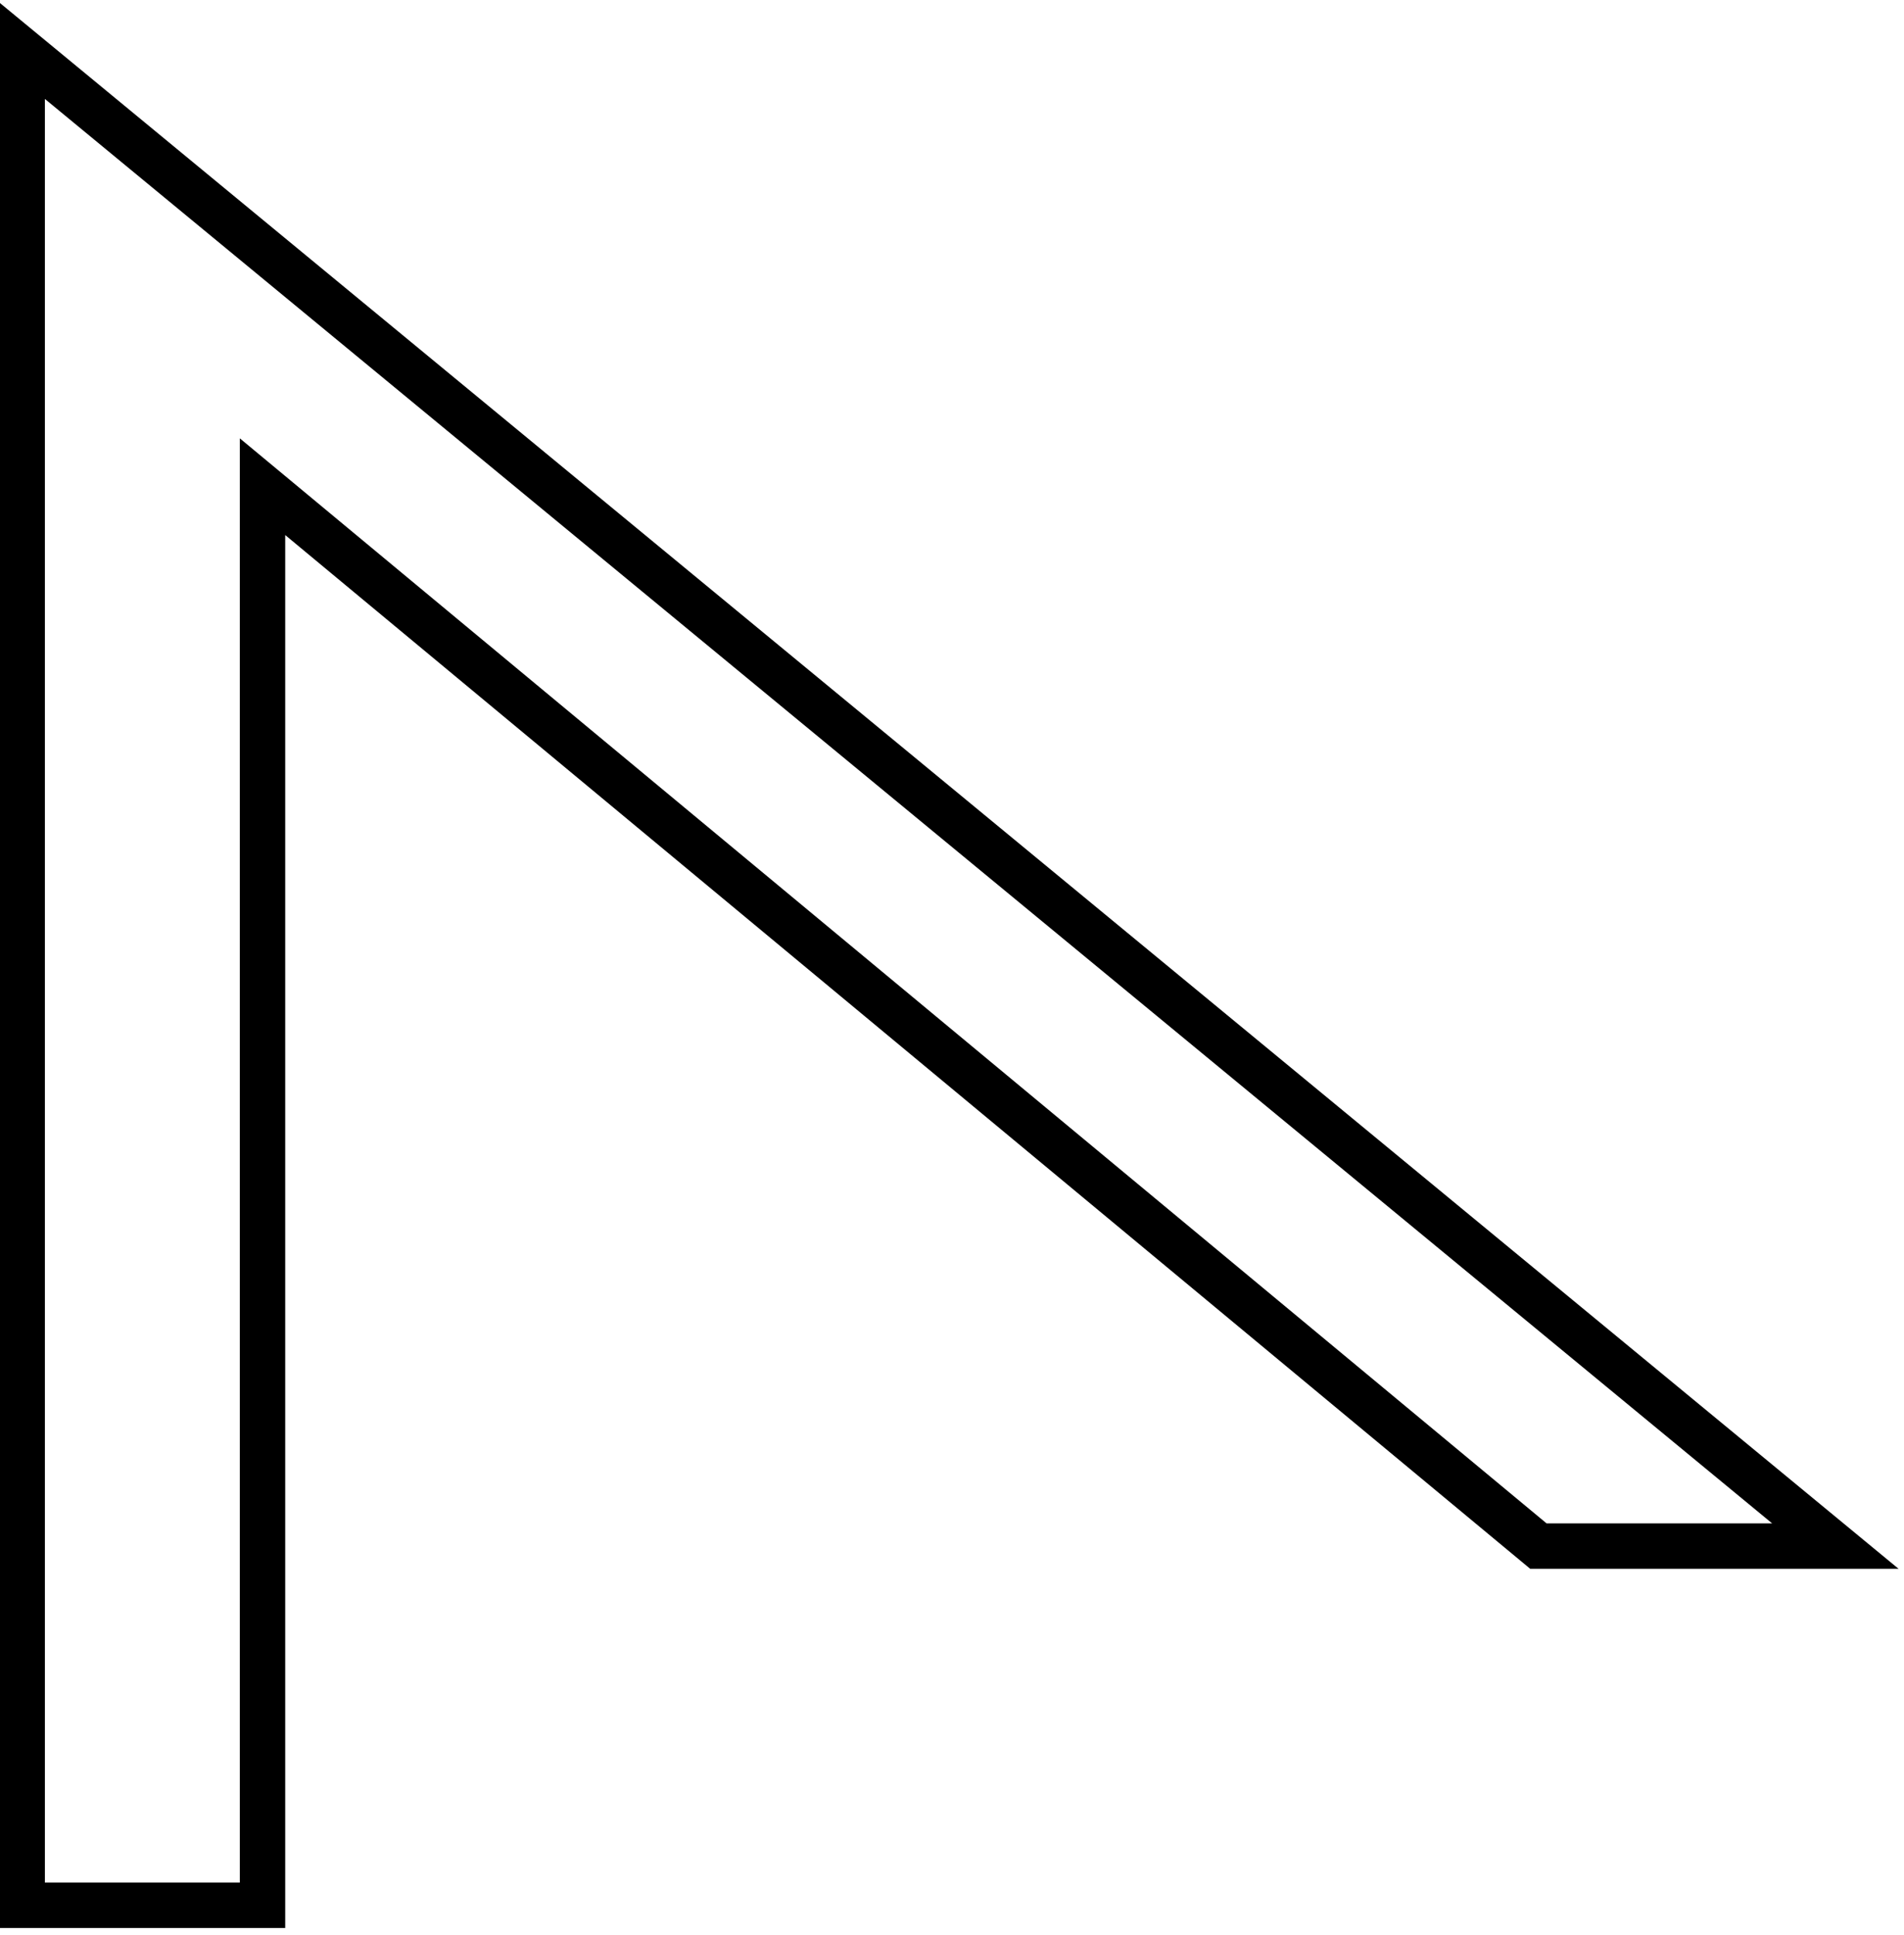 <?xml version="1.0" encoding="UTF-8" standalone="no"?>
<!DOCTYPE svg PUBLIC "-//W3C//DTD SVG 1.1//EN" "http://www.w3.org/Graphics/SVG/1.1/DTD/svg11.dtd">
<svg width="100%" height="100%" viewBox="0 0 63 64" version="1.1" xmlns="http://www.w3.org/2000/svg" xmlns:xlink="http://www.w3.org/1999/xlink" xml:space="preserve" xmlns:serif="http://www.serif.com/" style="fill-rule:evenodd;clip-rule:evenodd;stroke-linejoin:round;stroke-miterlimit:2;">
    <g transform="matrix(1,0,0,1,-161.081,-1428.36)">
        <g transform="matrix(0.316,0,0,0.316,183.732,1364.15)">
            <g transform="matrix(0.623,0,0,0.623,-163.027,-1.698)">
                <path d="M146.538,329.327L465.722,592.483L403.81,592.483L194.56,418.786L194.56,652.834L146.538,652.835L146.538,329.327ZM154.167,645.206L186.931,645.205L186.931,402.538L406.564,584.854L444.476,584.854L154.167,345.505L154.167,645.206Z"/>
            </g>
        </g>
    </g>
</svg>
